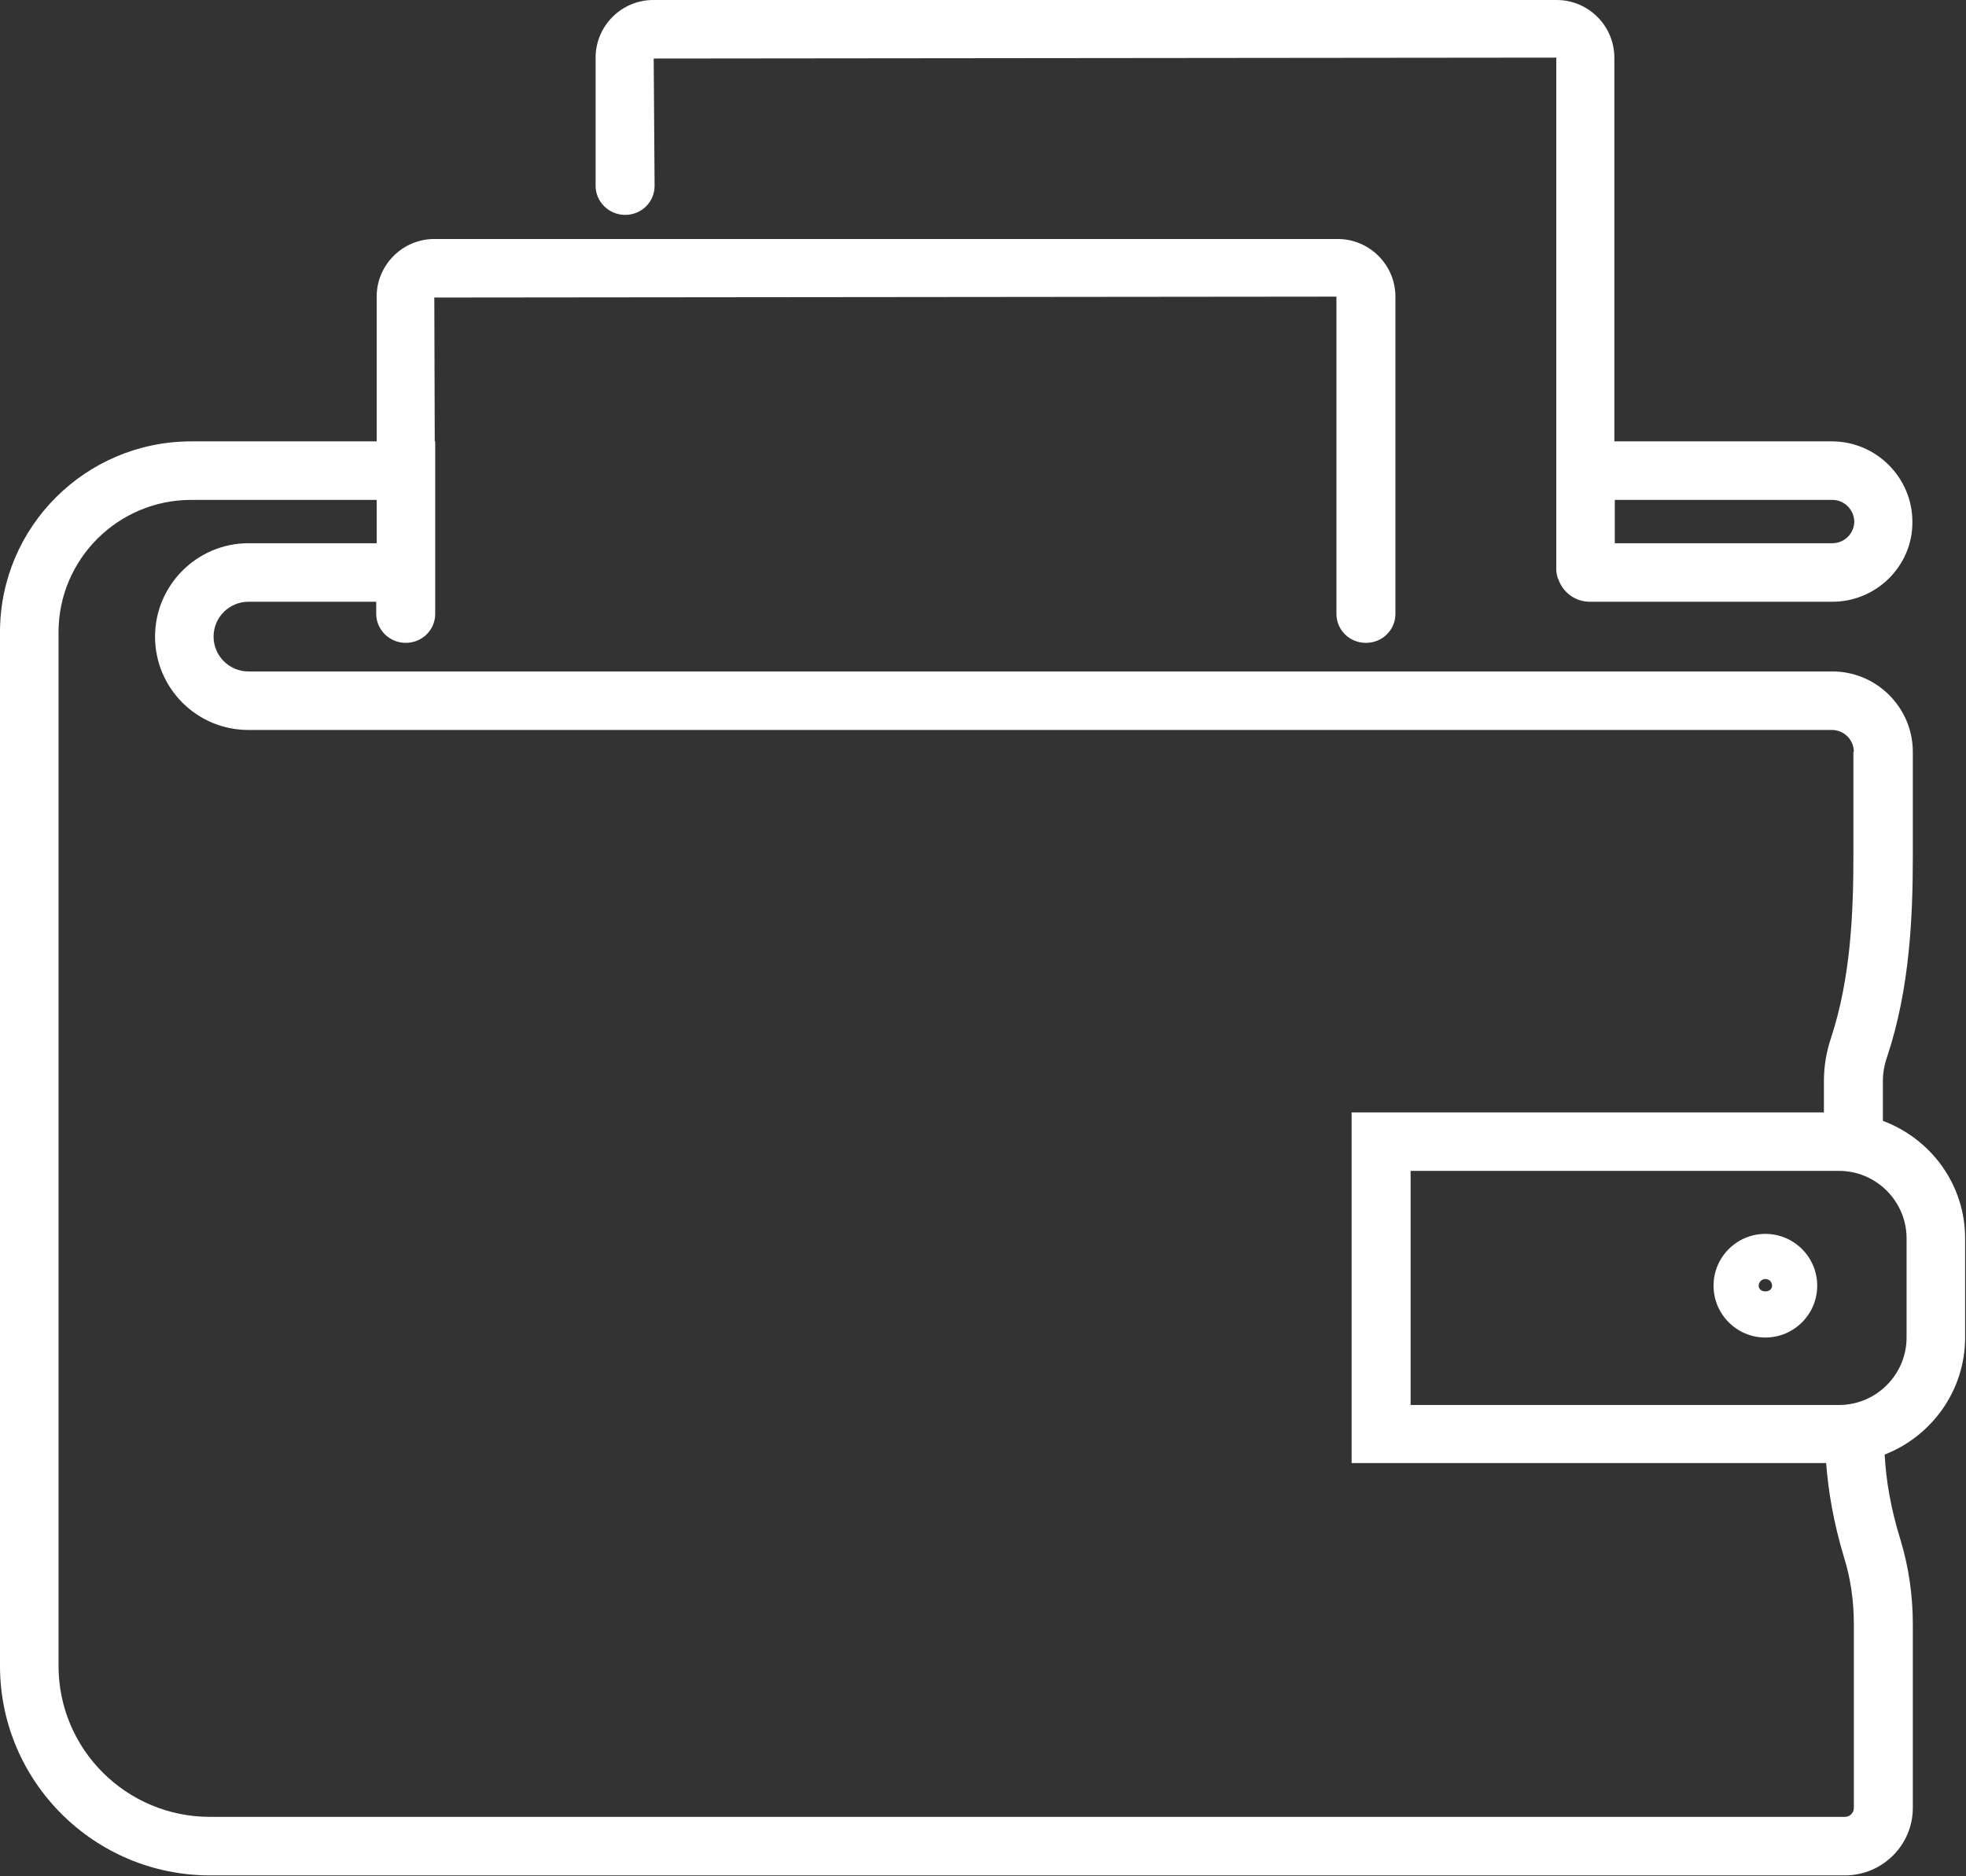 <?xml version="1.0" encoding="UTF-8"?> <svg xmlns="http://www.w3.org/2000/svg" viewBox="0 0 257.00 245.32" data-guides="{&quot;vertical&quot;:[],&quot;horizontal&quot;:[]}"><rect x="0" y="0" width="257.00" height="245.32" fill="#333333" stroke="none"/><path fill="#ffffff" stroke="none" fill-opacity="1" stroke-width="1" stroke-opacity="1" clip-rule="evenodd" fill-rule="evenodd" id="tSvg4a9689d1f1" title="Path 3" d="M246.369 190.18C246.545 193.509 247.129 197.131 248.472 201.453C249.524 204.958 250.049 208.637 250.049 212.375C250.049 220.377 250.049 228.38 250.049 236.382C250.049 241.23 246.077 245.201 241.171 245.201C169.931 245.201 98.692 245.201 27.452 245.201C12.324 245.201 0 232.935 0 217.808C0 172.755 0 127.702 0 82.649C0 68.864 11.214 57.708 24.999 57.708C33.079 57.708 41.159 57.708 49.239 57.708C49.239 51.4 49.239 45.092 49.239 38.784C49.239 34.637 52.627 31.249 56.774 31.249C96.141 31.249 135.509 31.249 174.877 31.249C179.024 31.249 182.412 34.637 182.412 38.784C182.412 52.607 182.412 66.431 182.412 80.254C182.412 82.357 180.718 84.051 178.557 84.051C176.395 84.051 174.702 82.357 174.702 80.254C174.702 66.431 174.702 52.607 174.702 38.784C135.392 38.823 96.083 38.861 56.774 38.901C56.793 45.17 56.813 51.439 56.832 57.708C56.852 57.708 56.871 57.708 56.891 57.708C56.891 64.698 56.891 71.687 56.891 78.677C56.891 79.203 56.891 79.728 56.891 80.254C56.891 82.357 55.197 84.051 53.035 84.051C50.933 84.051 49.181 82.357 49.181 80.254C49.181 79.728 49.181 79.203 49.181 78.677C43.612 78.677 38.044 78.677 32.475 78.677C29.964 78.677 27.919 80.721 27.919 83.233C27.919 85.745 29.964 87.789 32.475 87.789C101.496 87.789 170.516 87.789 239.536 87.789C245.318 87.789 250.049 92.52 250.049 98.302C250.049 102.839 250.049 107.375 250.049 111.912C250.049 119.914 249.641 129.259 246.72 138.079C246.311 139.247 246.136 140.299 246.136 141.35C246.136 143.083 246.136 144.816 246.136 146.548C252.386 148.885 256.883 154.843 256.883 161.91C256.883 166.232 256.883 170.554 256.883 174.877C256.883 181.827 252.502 187.785 246.369 190.18ZM242.339 98.302C242.339 96.725 241.054 95.441 239.477 95.441C170.477 95.441 101.476 95.441 32.475 95.441C25.7 95.441 20.268 89.95 20.268 83.233C20.268 76.516 25.758 71.025 32.475 71.025C38.063 71.025 43.651 71.025 49.239 71.025C49.239 69.137 49.239 67.248 49.239 65.36C41.159 65.36 33.079 65.36 24.999 65.36C15.42 65.36 7.652 73.128 7.652 82.649C7.652 127.702 7.652 172.755 7.652 217.808C7.652 228.73 16.53 237.55 27.452 237.55C98.692 237.55 169.931 237.55 241.171 237.55C241.814 237.55 242.339 237.024 242.339 236.382C242.339 228.38 242.339 220.377 242.339 212.375C242.339 209.338 241.93 206.418 241.054 203.614C239.653 198.941 239.01 195.028 238.718 191.29C218.041 191.29 197.364 191.29 176.688 191.29C176.688 176.006 176.688 160.722 176.688 145.439C197.267 145.439 217.846 145.439 238.426 145.439C238.426 144.076 238.426 142.713 238.426 141.35C238.426 139.481 238.718 137.612 239.361 135.684C241.93 127.916 242.281 119.271 242.281 111.912C242.281 107.375 242.281 102.839 242.281 98.302C242.3 98.302 242.32 98.302 242.339 98.302ZM249.232 161.91C249.232 157.062 245.26 153.09 240.412 153.09C221.74 153.09 203.069 153.09 184.398 153.09C184.398 163.292 184.398 173.494 184.398 183.697C203.069 183.697 221.74 183.697 240.412 183.697C245.26 183.697 249.232 179.725 249.232 174.877C249.232 170.554 249.232 166.232 249.232 161.91ZM230.774 174.877C227.036 174.877 223.999 171.839 223.999 168.101C223.999 164.363 227.036 161.326 230.774 161.326C234.512 161.326 237.55 164.363 237.55 168.101C237.55 171.839 234.512 174.877 230.774 174.877ZM230.774 167.225C230.307 167.225 229.898 167.634 229.898 168.101C229.898 169.094 231.65 169.094 231.65 168.101C231.65 167.576 231.242 167.225 230.774 167.225ZM239.536 78.677C228.964 78.677 218.392 78.677 207.82 78.677C206.009 78.677 204.432 77.567 203.789 75.932C203.556 75.465 203.439 74.939 203.439 74.413C203.439 74.394 203.439 74.374 203.439 74.355C203.439 68.806 203.439 63.257 203.439 57.708C203.439 40.984 203.439 24.259 203.439 7.535C164.11 7.574 124.781 7.613 85.453 7.652C85.491 13.2 85.53 18.749 85.569 24.298C85.569 26.401 83.876 28.095 81.714 28.095C79.612 28.095 77.859 26.401 77.859 24.298C77.859 18.71 77.859 13.123 77.859 7.535C77.859 3.388 81.247 0 85.394 0C124.762 0 164.13 0 203.497 0C207.644 0 211.032 3.388 211.032 7.535C211.032 24.259 211.032 40.984 211.032 57.708C220.514 57.708 229.995 57.708 239.477 57.708C245.26 57.708 249.991 62.439 249.991 68.222C250.049 73.946 245.318 78.677 239.536 78.677ZM239.536 65.36C230.054 65.36 220.572 65.36 211.09 65.36C211.09 67.248 211.09 69.137 211.09 71.025C220.572 71.025 230.054 71.025 239.536 71.025C241.113 71.025 242.398 69.74 242.398 68.163C242.339 66.645 241.113 65.36 239.536 65.36Z"></path><defs></defs></svg> 